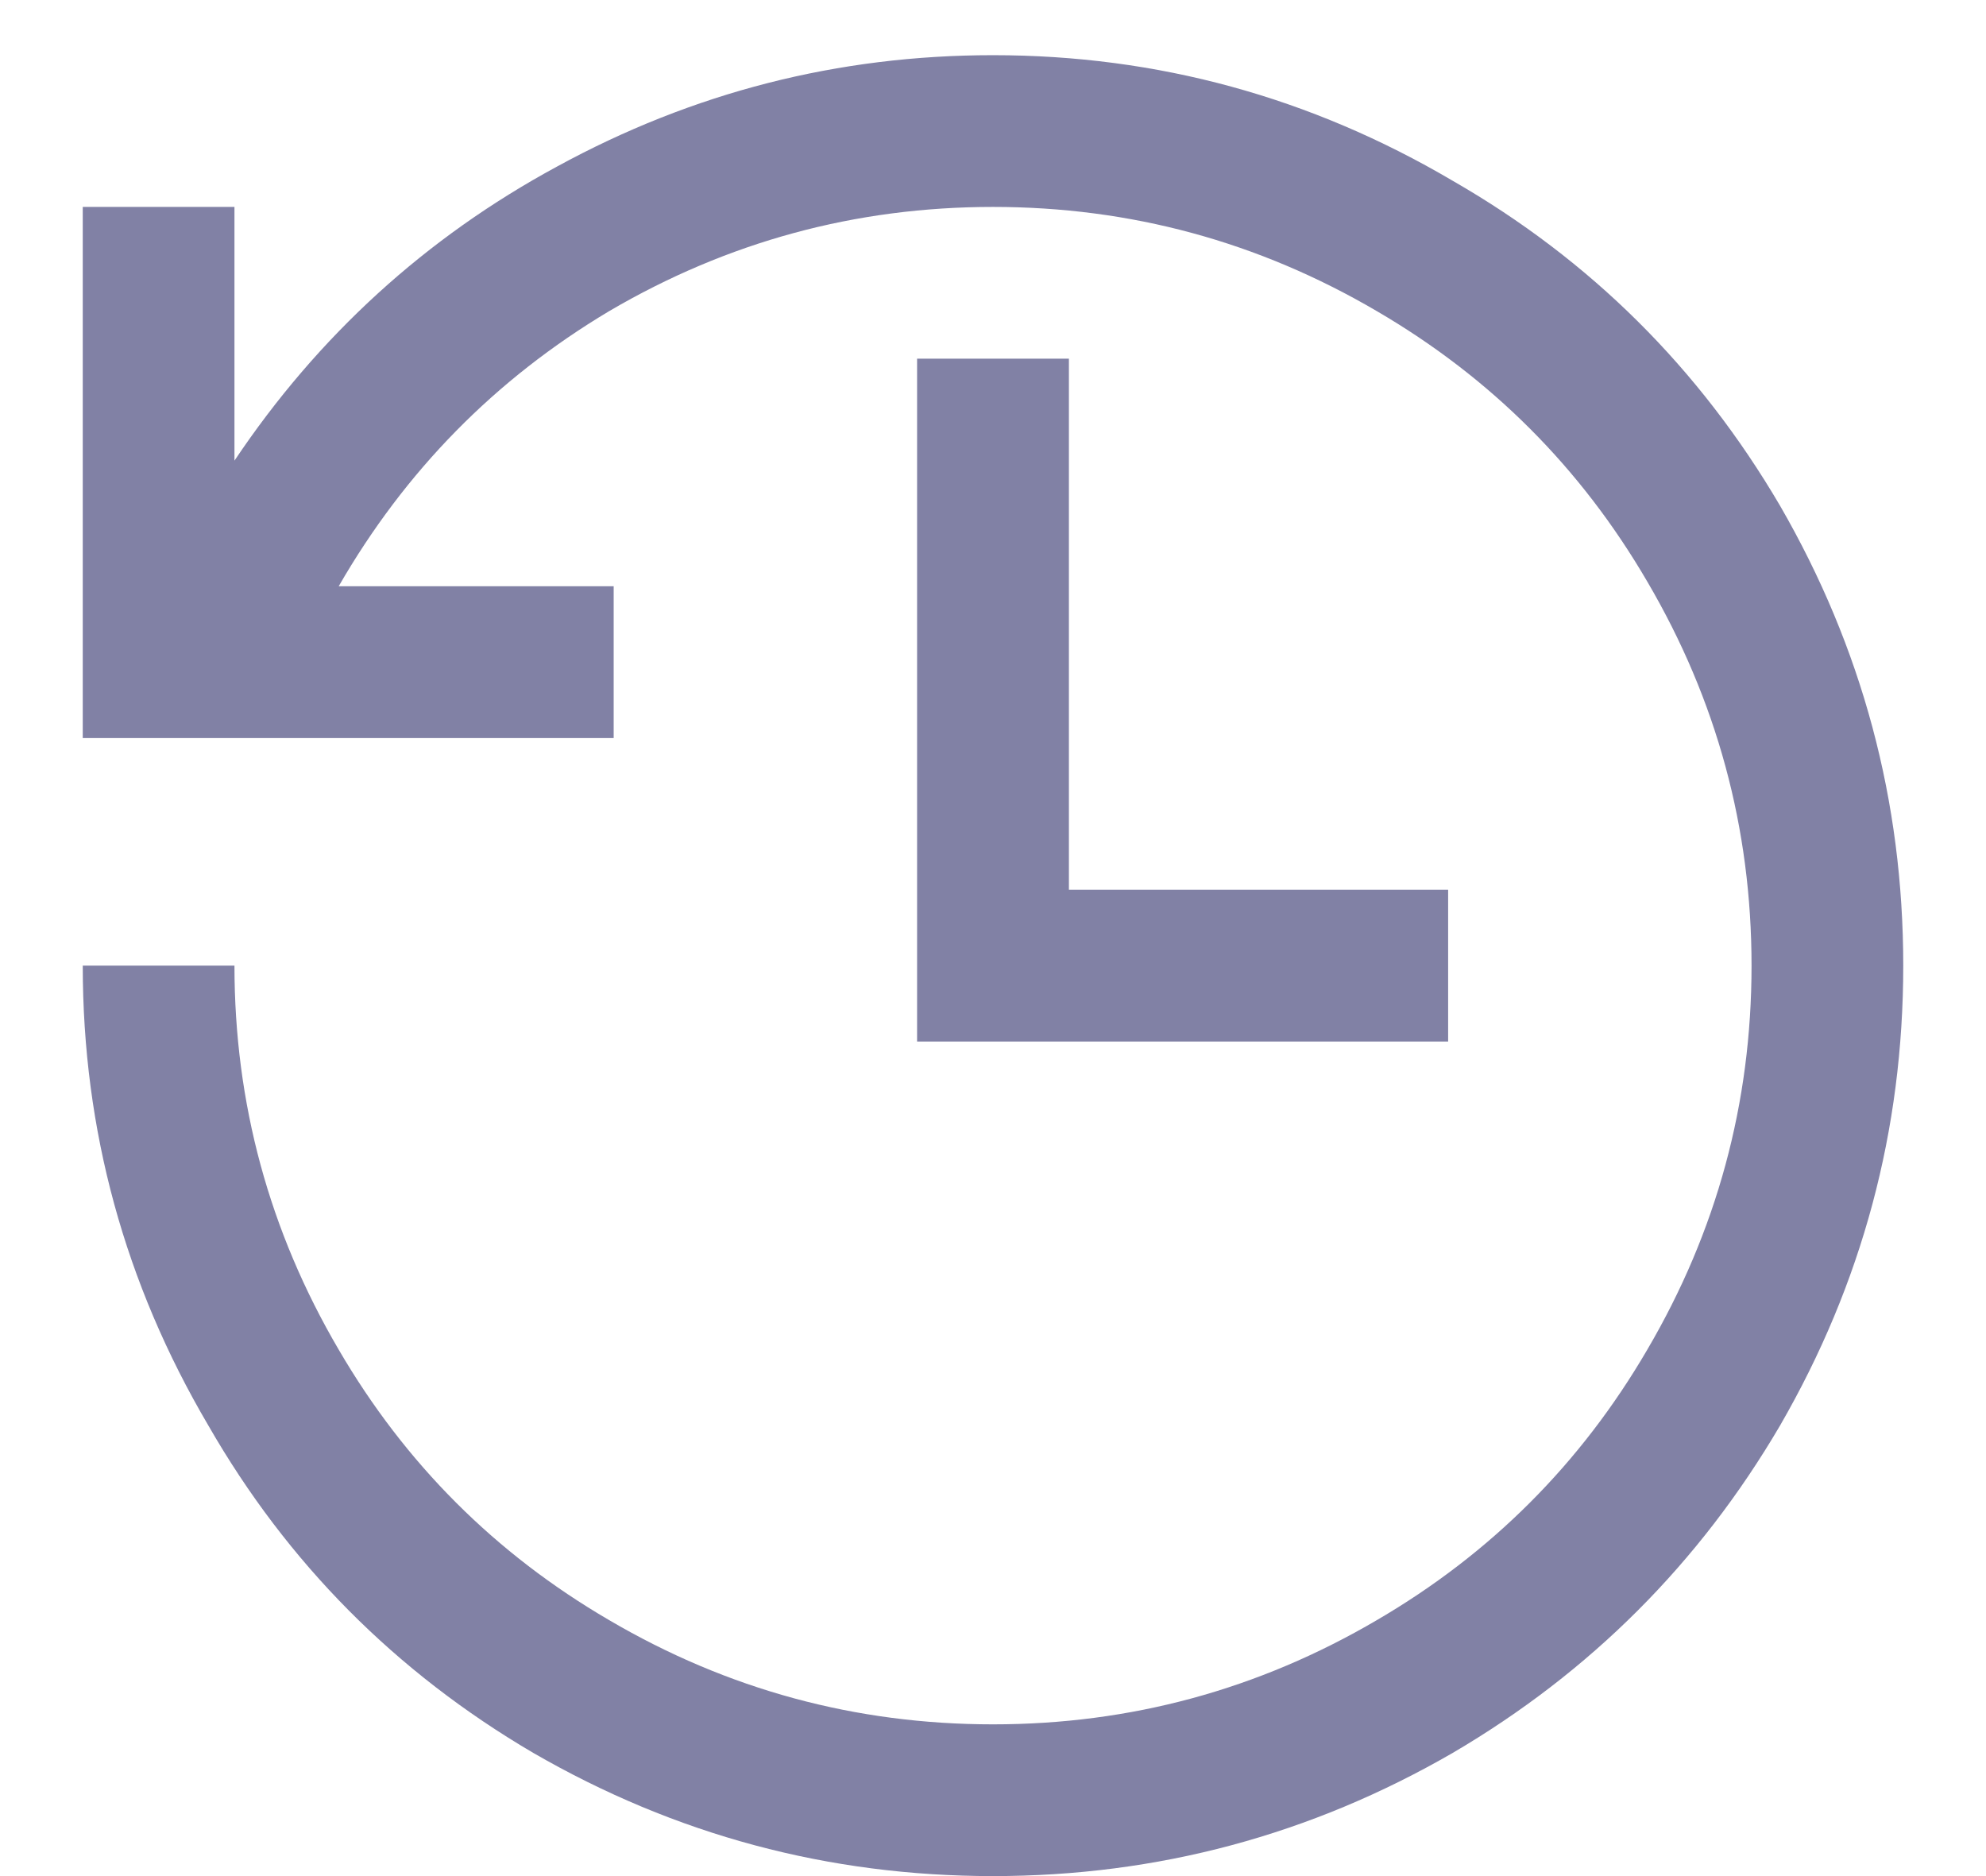 <svg width="18" height="17" viewBox="0 0 18 17" fill="none" xmlns="http://www.w3.org/2000/svg">
<path d="M9 0.5C7.596 0.5 6.279 0.837 5.047 1.51C3.858 2.154 2.884 3.042 2.125 4.174V1.875H0.75V6.688H5.562V5.312H3.07C3.672 4.267 4.488 3.436 5.52 2.82C6.594 2.19 7.754 1.875 9 1.875C10.246 1.875 11.406 2.19 12.48 2.82C13.512 3.422 14.328 4.238 14.93 5.27C15.56 6.344 15.875 7.504 15.875 8.75C15.875 9.996 15.56 11.156 14.93 12.23C14.328 13.262 13.512 14.078 12.48 14.68C11.406 15.31 10.246 15.625 9 15.625C7.754 15.625 6.594 15.31 5.52 14.68C4.488 14.078 3.672 13.262 3.07 12.23C2.44 11.156 2.125 9.996 2.125 8.75H0.75C0.75 10.24 1.13 11.629 1.889 12.918C2.605 14.164 3.586 15.152 4.832 15.883C6.121 16.628 7.51 17 9 17C10.49 17 11.879 16.628 13.168 15.883C14.414 15.152 15.402 14.164 16.133 12.918C16.878 11.629 17.25 10.24 17.25 8.75C17.25 7.26 16.878 5.871 16.133 4.582C15.402 3.336 14.414 2.355 13.168 1.639C11.879 0.88 10.49 0.5 9 0.5ZM8.312 3.25V9.438H13.125V8.062H9.688V3.25H8.312Z" fill="#8181A5"/>
</svg>
